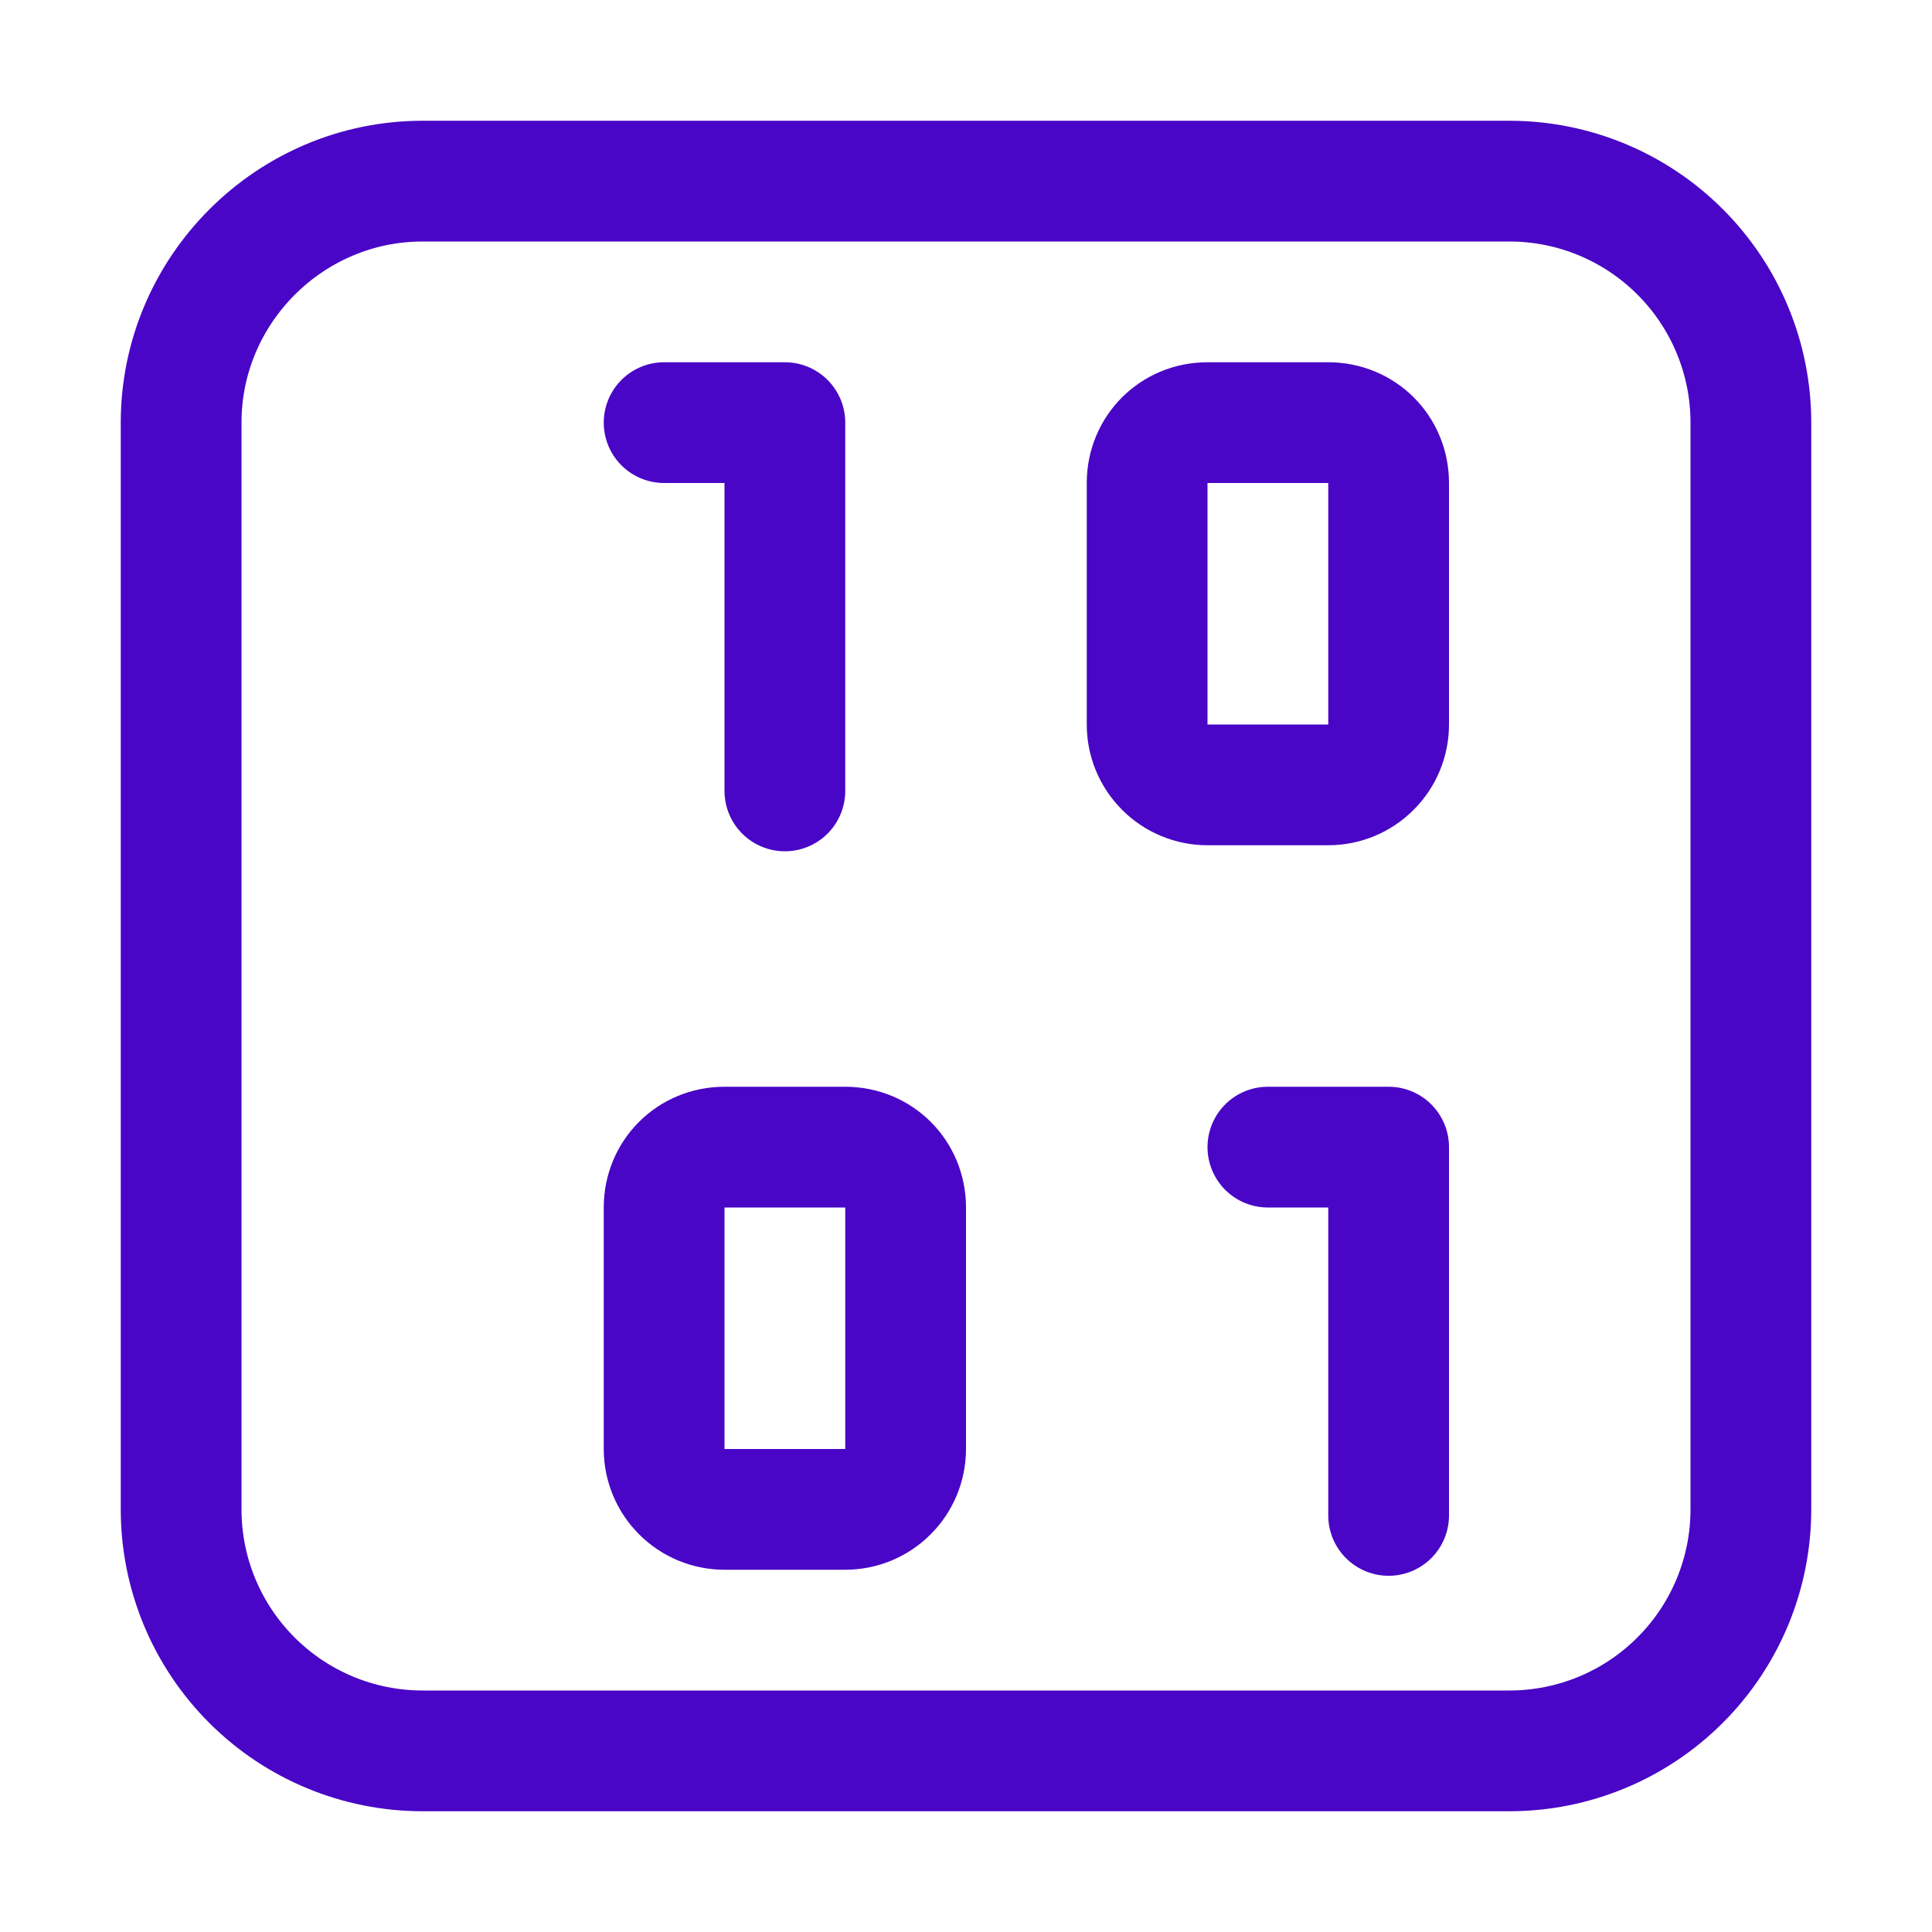 <svg width="24" height="24" viewBox="0 0 24 24" fill="none" xmlns="http://www.w3.org/2000/svg">
<path d="M5.25 2.25H18.75C19.546 2.25 20.309 2.566 20.871 3.129C21.434 3.691 21.75 4.454 21.75 5.25V18.75C21.75 19.546 21.434 20.309 20.871 20.871C20.309 21.434 19.546 21.75 18.75 21.75H5.25C4.454 21.75 3.691 21.434 3.129 20.871C2.566 20.309 2.25 19.546 2.25 18.75V5.25C2.25 3.6 3.6 2.25 5.25 2.25Z" stroke="#4906C6" stroke-width="1.5" stroke-linecap="round" stroke-linejoin="round"/>
<path d="M15.75 14.25H17.25V18.825M8.25 5.25H9.75V9.825M9 14.25H10.5C10.92 14.25 11.25 14.58 11.25 15V18C11.25 18.199 11.171 18.39 11.03 18.53C10.89 18.671 10.699 18.75 10.5 18.75H9C8.801 18.75 8.61 18.671 8.47 18.53C8.329 18.39 8.25 18.199 8.25 18V15C8.25 14.58 8.58 14.25 9 14.25ZM15 5.25H16.5C16.92 5.25 17.25 5.58 17.25 6V9C17.25 9.199 17.171 9.39 17.03 9.53C16.89 9.671 16.699 9.75 16.5 9.75H15C14.801 9.75 14.61 9.671 14.47 9.53C14.329 9.39 14.25 9.199 14.25 9V6C14.25 5.58 14.58 5.25 15 5.25Z" stroke="#4906C6" stroke-width="1.5" stroke-linecap="round" stroke-linejoin="round"/>
</svg>
